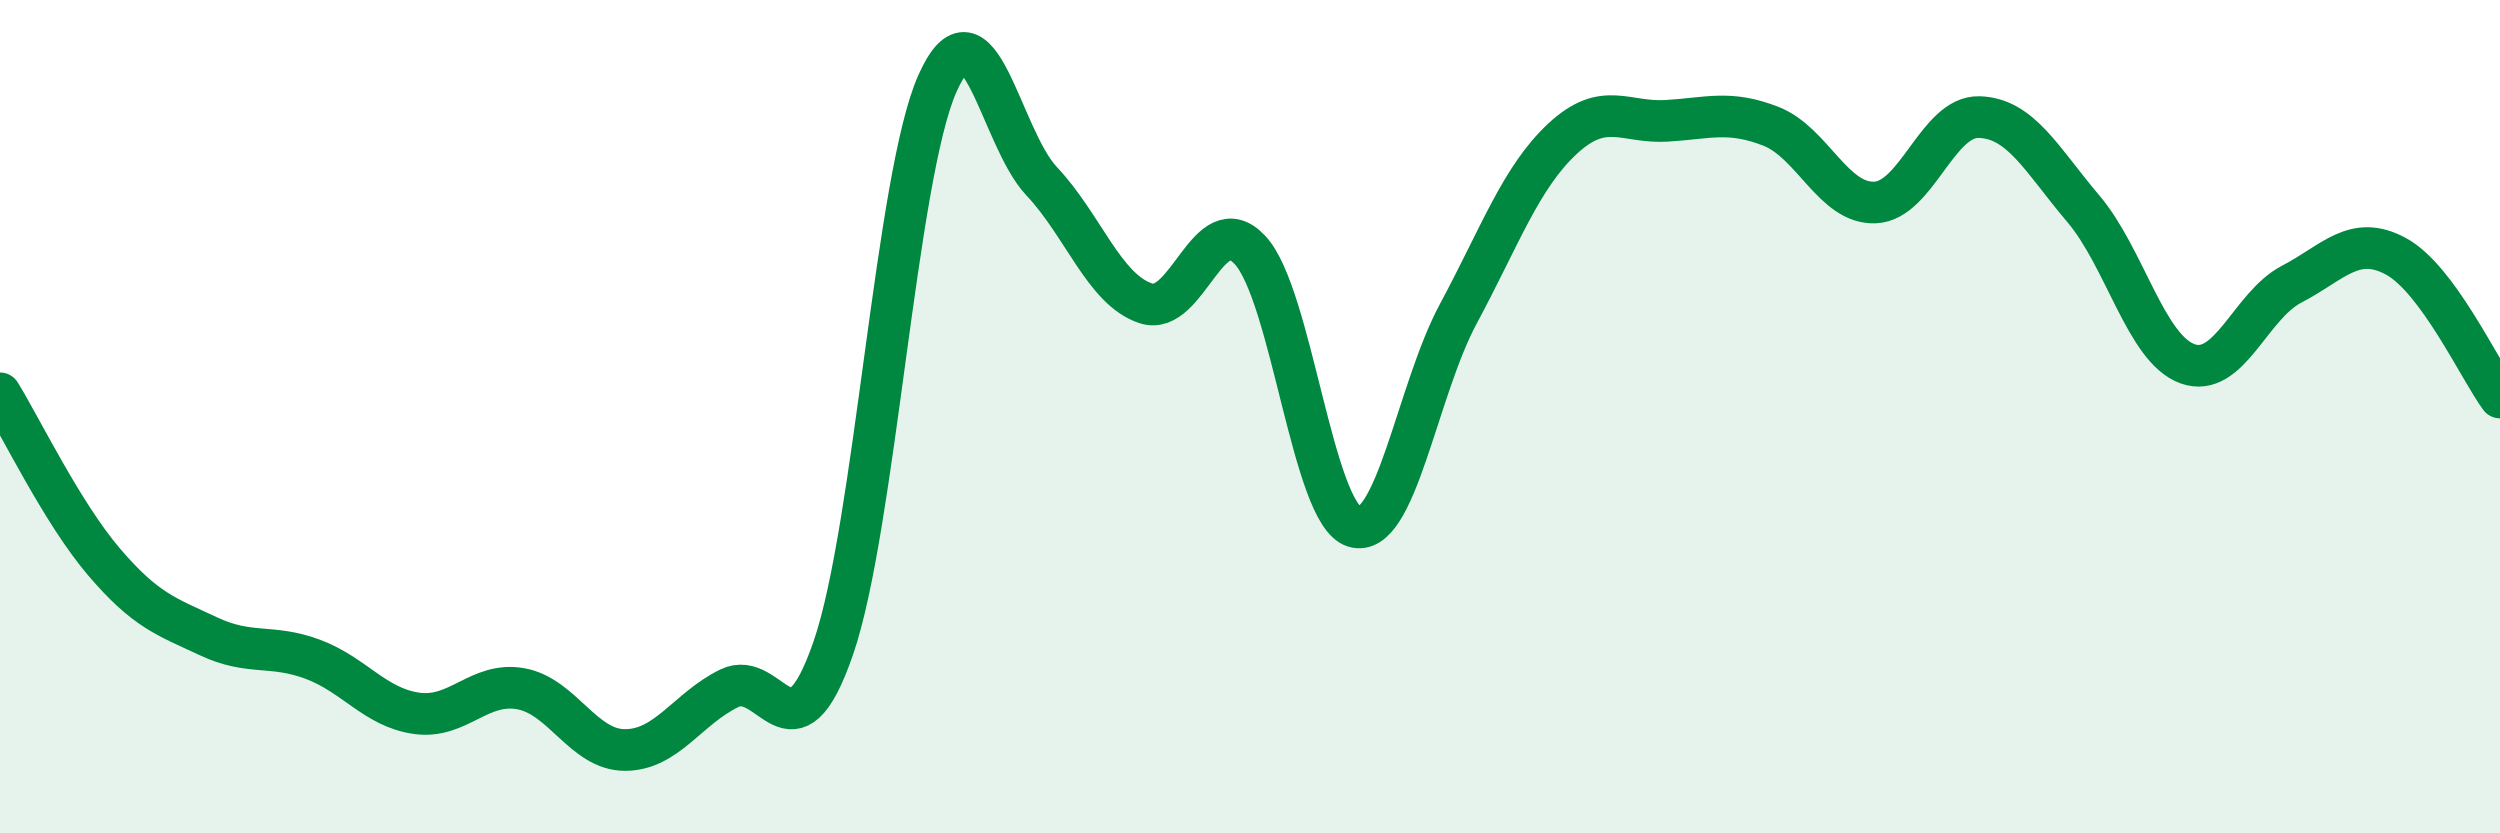 
    <svg width="60" height="20" viewBox="0 0 60 20" xmlns="http://www.w3.org/2000/svg">
      <path
        d="M 0,9.44 C 0.5,10.25 1.5,12.32 2.5,13.49 C 3.5,14.66 4,14.8 5,15.27 C 6,15.74 6.5,15.45 7.5,15.82 C 8.5,16.19 9,16.98 10,17.12 C 11,17.26 11.5,16.35 12.5,16.53 C 13.5,16.71 14,18 15,18 C 16,18 16.5,17.01 17.5,16.52 C 18.5,16.03 19,18.45 20,15.55 C 21,12.65 21.5,4.24 22.5,2 C 23.5,-0.24 24,3.29 25,4.35 C 26,5.41 26.5,6.95 27.5,7.28 C 28.5,7.61 29,4.93 30,6 C 31,7.07 31.5,12.33 32.5,12.64 C 33.5,12.95 34,9.39 35,7.53 C 36,5.67 36.5,4.26 37.5,3.33 C 38.5,2.4 39,2.96 40,2.9 C 41,2.84 41.5,2.64 42.5,3.03 C 43.5,3.42 44,4.9 45,4.86 C 46,4.82 46.5,2.78 47.5,2.81 C 48.5,2.84 49,3.83 50,5.01 C 51,6.19 51.5,8.37 52.5,8.73 C 53.5,9.09 54,7.34 55,6.82 C 56,6.3 56.5,5.61 57.5,6.15 C 58.5,6.69 59.5,8.86 60,9.54L60 20L0 20Z"
        fill="#008740"
        opacity="0.1"
        stroke-linecap="round"
        stroke-linejoin="round"
      />
      <path
        d="M 0,9.44 C 0.5,10.25 1.5,12.32 2.5,13.49 C 3.5,14.66 4,14.8 5,15.27 C 6,15.74 6.5,15.45 7.5,15.82 C 8.5,16.19 9,16.98 10,17.12 C 11,17.26 11.5,16.35 12.5,16.53 C 13.5,16.71 14,18 15,18 C 16,18 16.5,17.01 17.5,16.52 C 18.5,16.03 19,18.45 20,15.55 C 21,12.65 21.5,4.24 22.5,2 C 23.5,-0.24 24,3.29 25,4.35 C 26,5.41 26.5,6.95 27.5,7.28 C 28.5,7.61 29,4.93 30,6 C 31,7.07 31.5,12.33 32.5,12.64 C 33.5,12.95 34,9.39 35,7.53 C 36,5.67 36.5,4.26 37.5,3.33 C 38.5,2.4 39,2.96 40,2.9 C 41,2.84 41.5,2.64 42.5,3.03 C 43.5,3.42 44,4.9 45,4.86 C 46,4.82 46.5,2.78 47.5,2.81 C 48.5,2.84 49,3.83 50,5.01 C 51,6.19 51.5,8.37 52.5,8.73 C 53.5,9.09 54,7.34 55,6.82 C 56,6.3 56.5,5.61 57.5,6.15 C 58.5,6.69 59.5,8.86 60,9.54"
        stroke="#008740"
        stroke-width="1"
        fill="none"
        stroke-linecap="round"
        stroke-linejoin="round"
      />
    </svg>
  